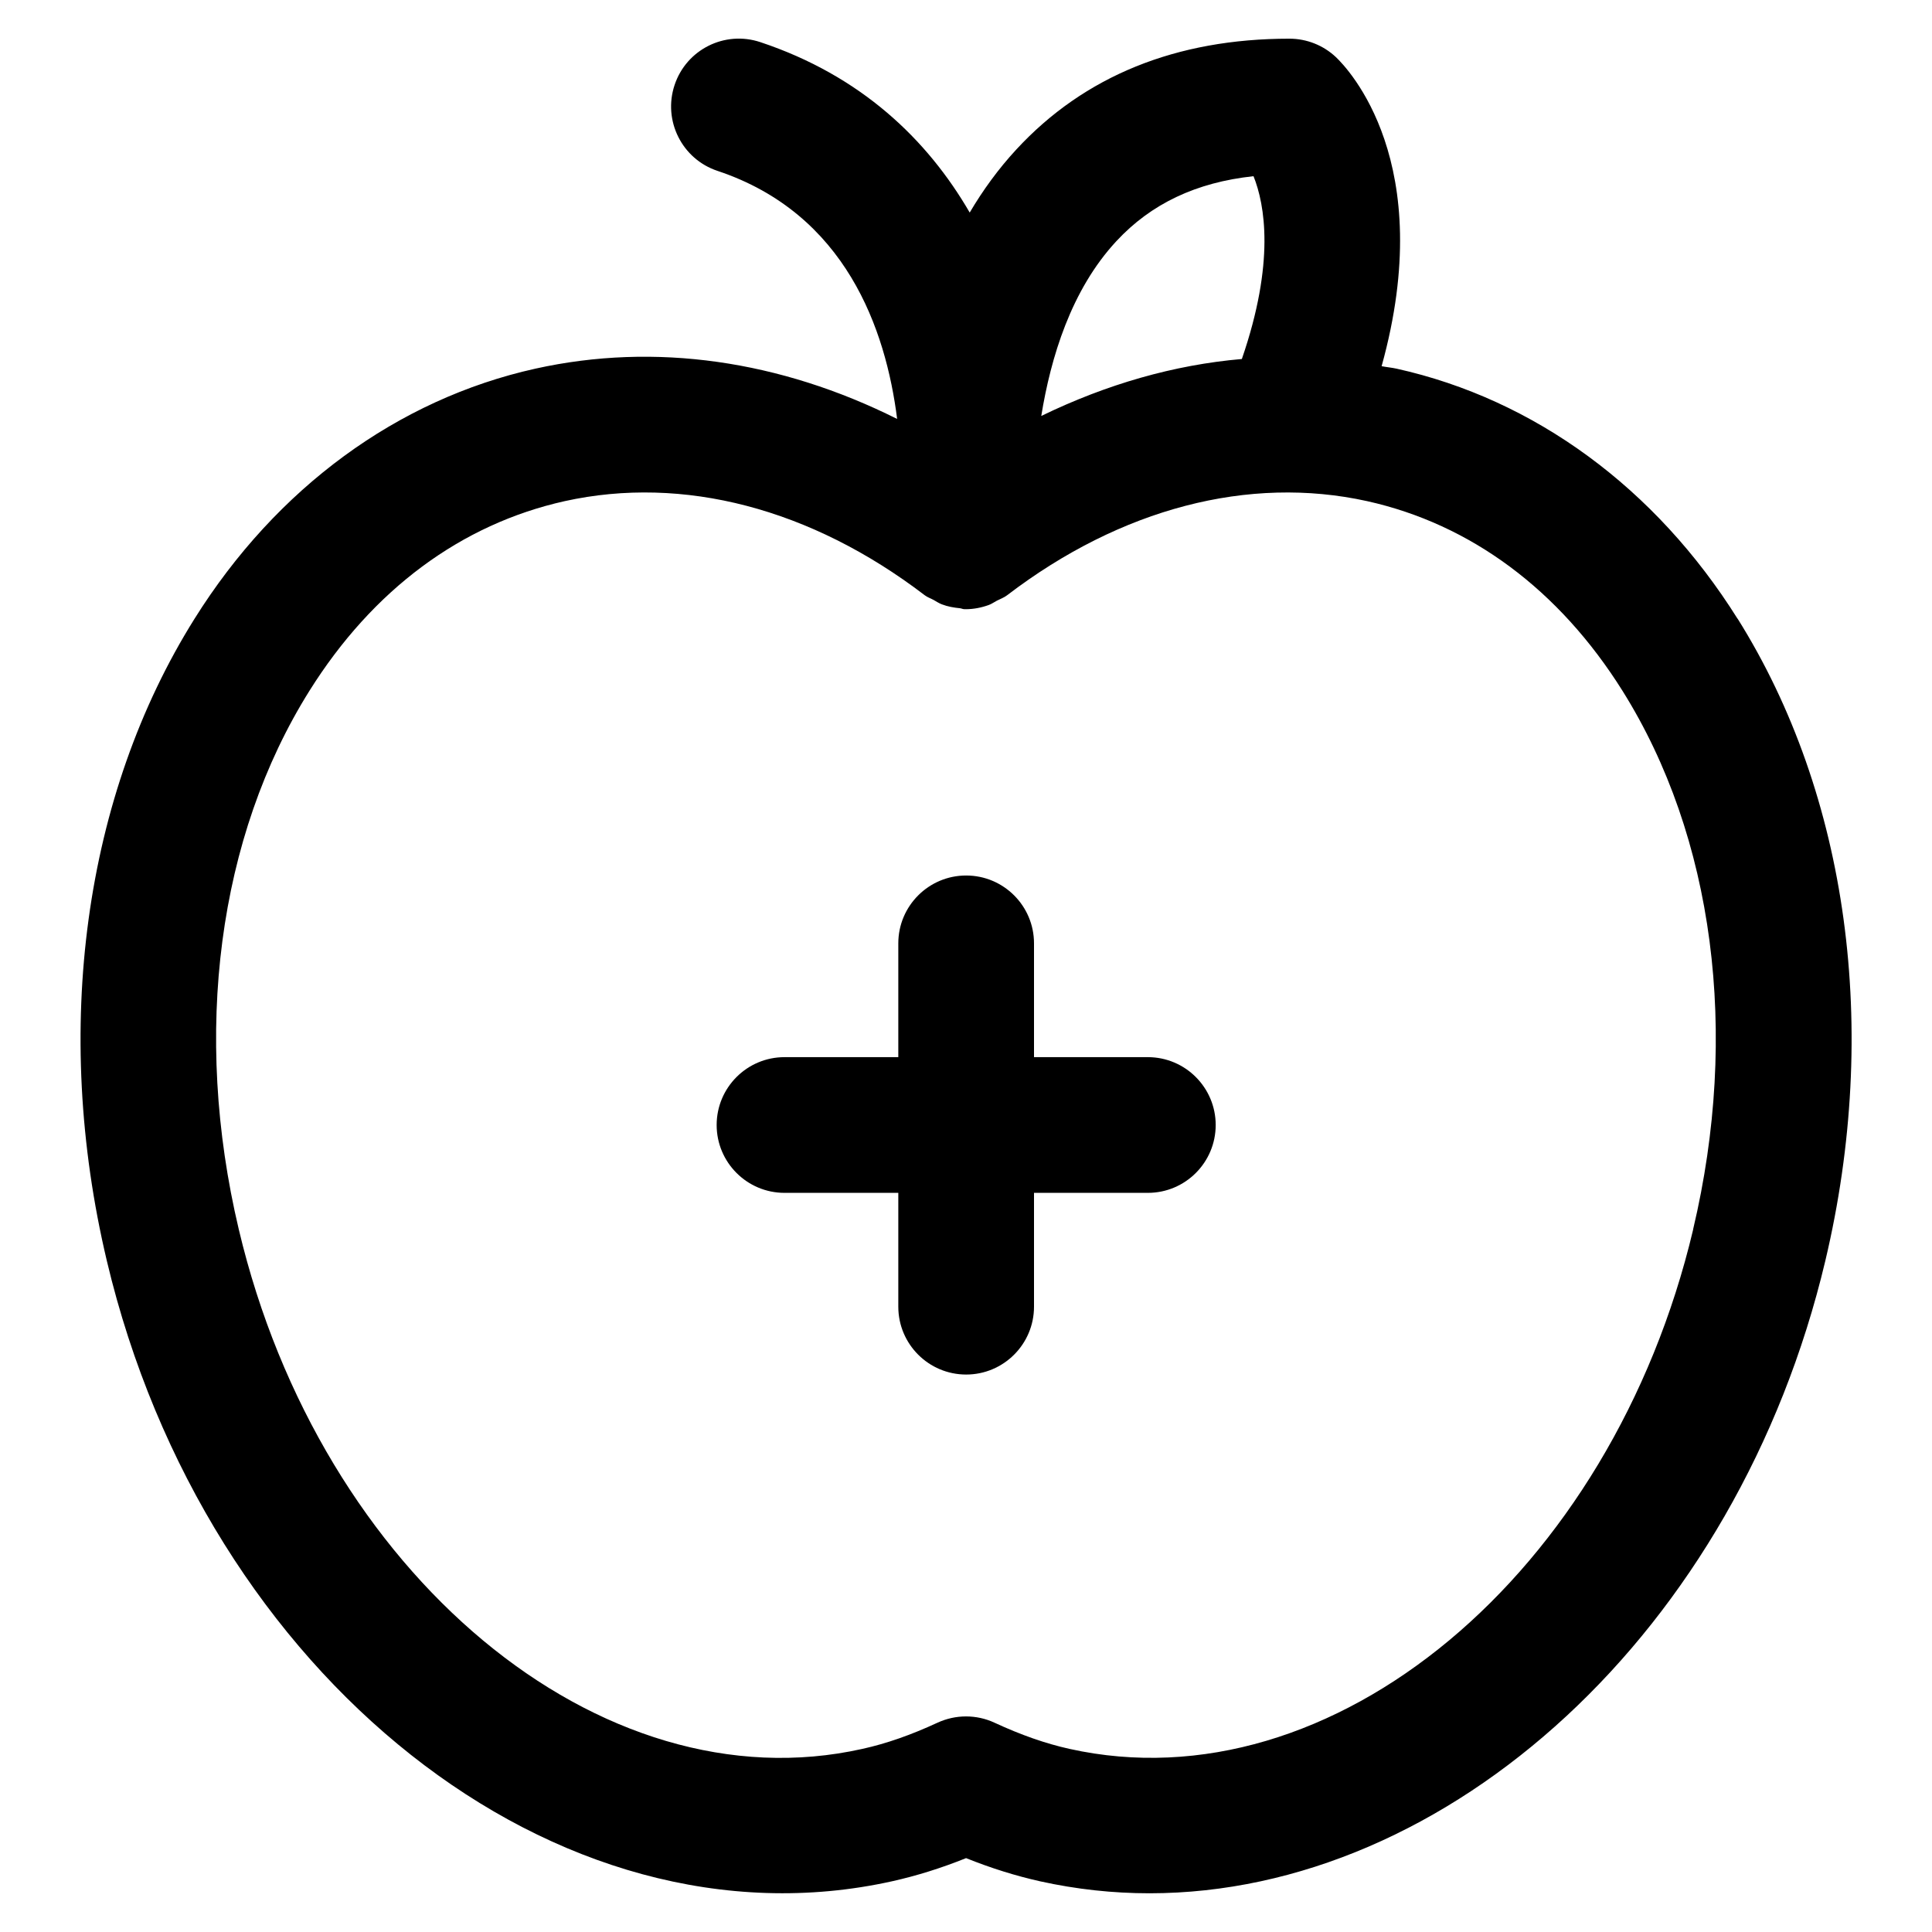 <svg viewBox="0 0 500 500" xmlns="http://www.w3.org/2000/svg" id="Content">
  <defs>
    <style>
      .cls-1 {
        stroke-width: 0px;
      }
    </style>
  </defs>
  <path d="M297.06,273.59h-29.46v-29.45c0-9.7-7.87-17.56-17.56-17.56s-17.56,7.87-17.56,17.56v29.45h-29.45c-9.7,0-17.56,7.87-17.56,17.56s7.87,17.56,17.56,17.56h29.45v29.46c0,9.7,7.87,17.56,17.56,17.56s17.56-7.87,17.56-17.56v-29.46h29.46c9.7,0,17.56-7.87,17.56-17.56s-7.87-17.56-17.56-17.56Z" class="cls-1"></path>
  <path d="M449.67,160.12c-21.19-33.8-52.52-56.78-88.24-64.71-1.28-.28-2.59-.39-3.87-.64,14.64-52.72-8.75-77.07-11.81-79.97-3.26-3.08-7.57-4.79-12.05-4.79-29.31,0-53.1,9.65-70.67,28.67-4.7,5.08-8.68,10.59-12.07,16.33-11.01-18.98-28.18-35.44-54.17-44.1-9.25-3.09-19.16,1.91-22.21,11.1-3.06,9.2,1.91,19.15,11.1,22.21,33.24,11.07,43.58,41.08,46.5,64.2-30.29-15.15-62.62-19.88-93.59-13.02-35.72,7.92-67.06,30.9-88.23,64.71-28.64,45.69-36.92,106.25-22.72,166.15,25.54,107.77,116.7,179.82,203.24,160.61,6.32-1.41,12.65-3.38,19.14-5.99,6.49,2.61,12.82,4.58,19.15,6,9.42,2.08,18.89,3.1,28.32,3.1,77.27-.01,152.14-67.68,174.91-163.72,14.2-59.91,5.92-120.47-22.71-166.16ZM324.41,45.6c2.95,7.37,5.6,22.31-3.02,47.31-17.53,1.51-35.01,6.53-51.91,14.74,2.46-15.13,7.71-32.6,19.43-45.23,9-9.7,20.67-15.23,35.5-16.82ZM438.19,318.18c-21.12,89.18-93.41,149.54-161.41,134.43-6.21-1.38-12.54-3.6-19.39-6.77-2.34-1.09-4.86-1.63-7.39-1.63s-5.04.55-7.39,1.63c-6.85,3.17-13.18,5.39-19.38,6.76-67.83,15.21-140.3-45.24-161.43-134.42-12.05-50.82-5.39-101.63,18.29-139.41,16.38-26.15,39.24-43.11,66.08-49.08,30.63-6.75,63.69,1.86,93.15,24.36.71.54,1.54.8,2.3,1.22.72.4,1.37.85,2.15,1.14,1.51.58,3.07.85,4.65,1,.38.04.71.23,1.1.24.14.01.28.01.41.01,2.03,0,4.03-.39,5.97-1.09.75-.27,1.37-.74,2.07-1.1.9-.47,1.85-.79,2.67-1.42,29.45-22.5,62.57-31.1,93.15-24.36h0c26.86,5.97,49.7,22.94,66.1,49.08,23.67,37.76,30.33,88.58,18.28,139.41Z" class="cls-1"></path>
</svg>